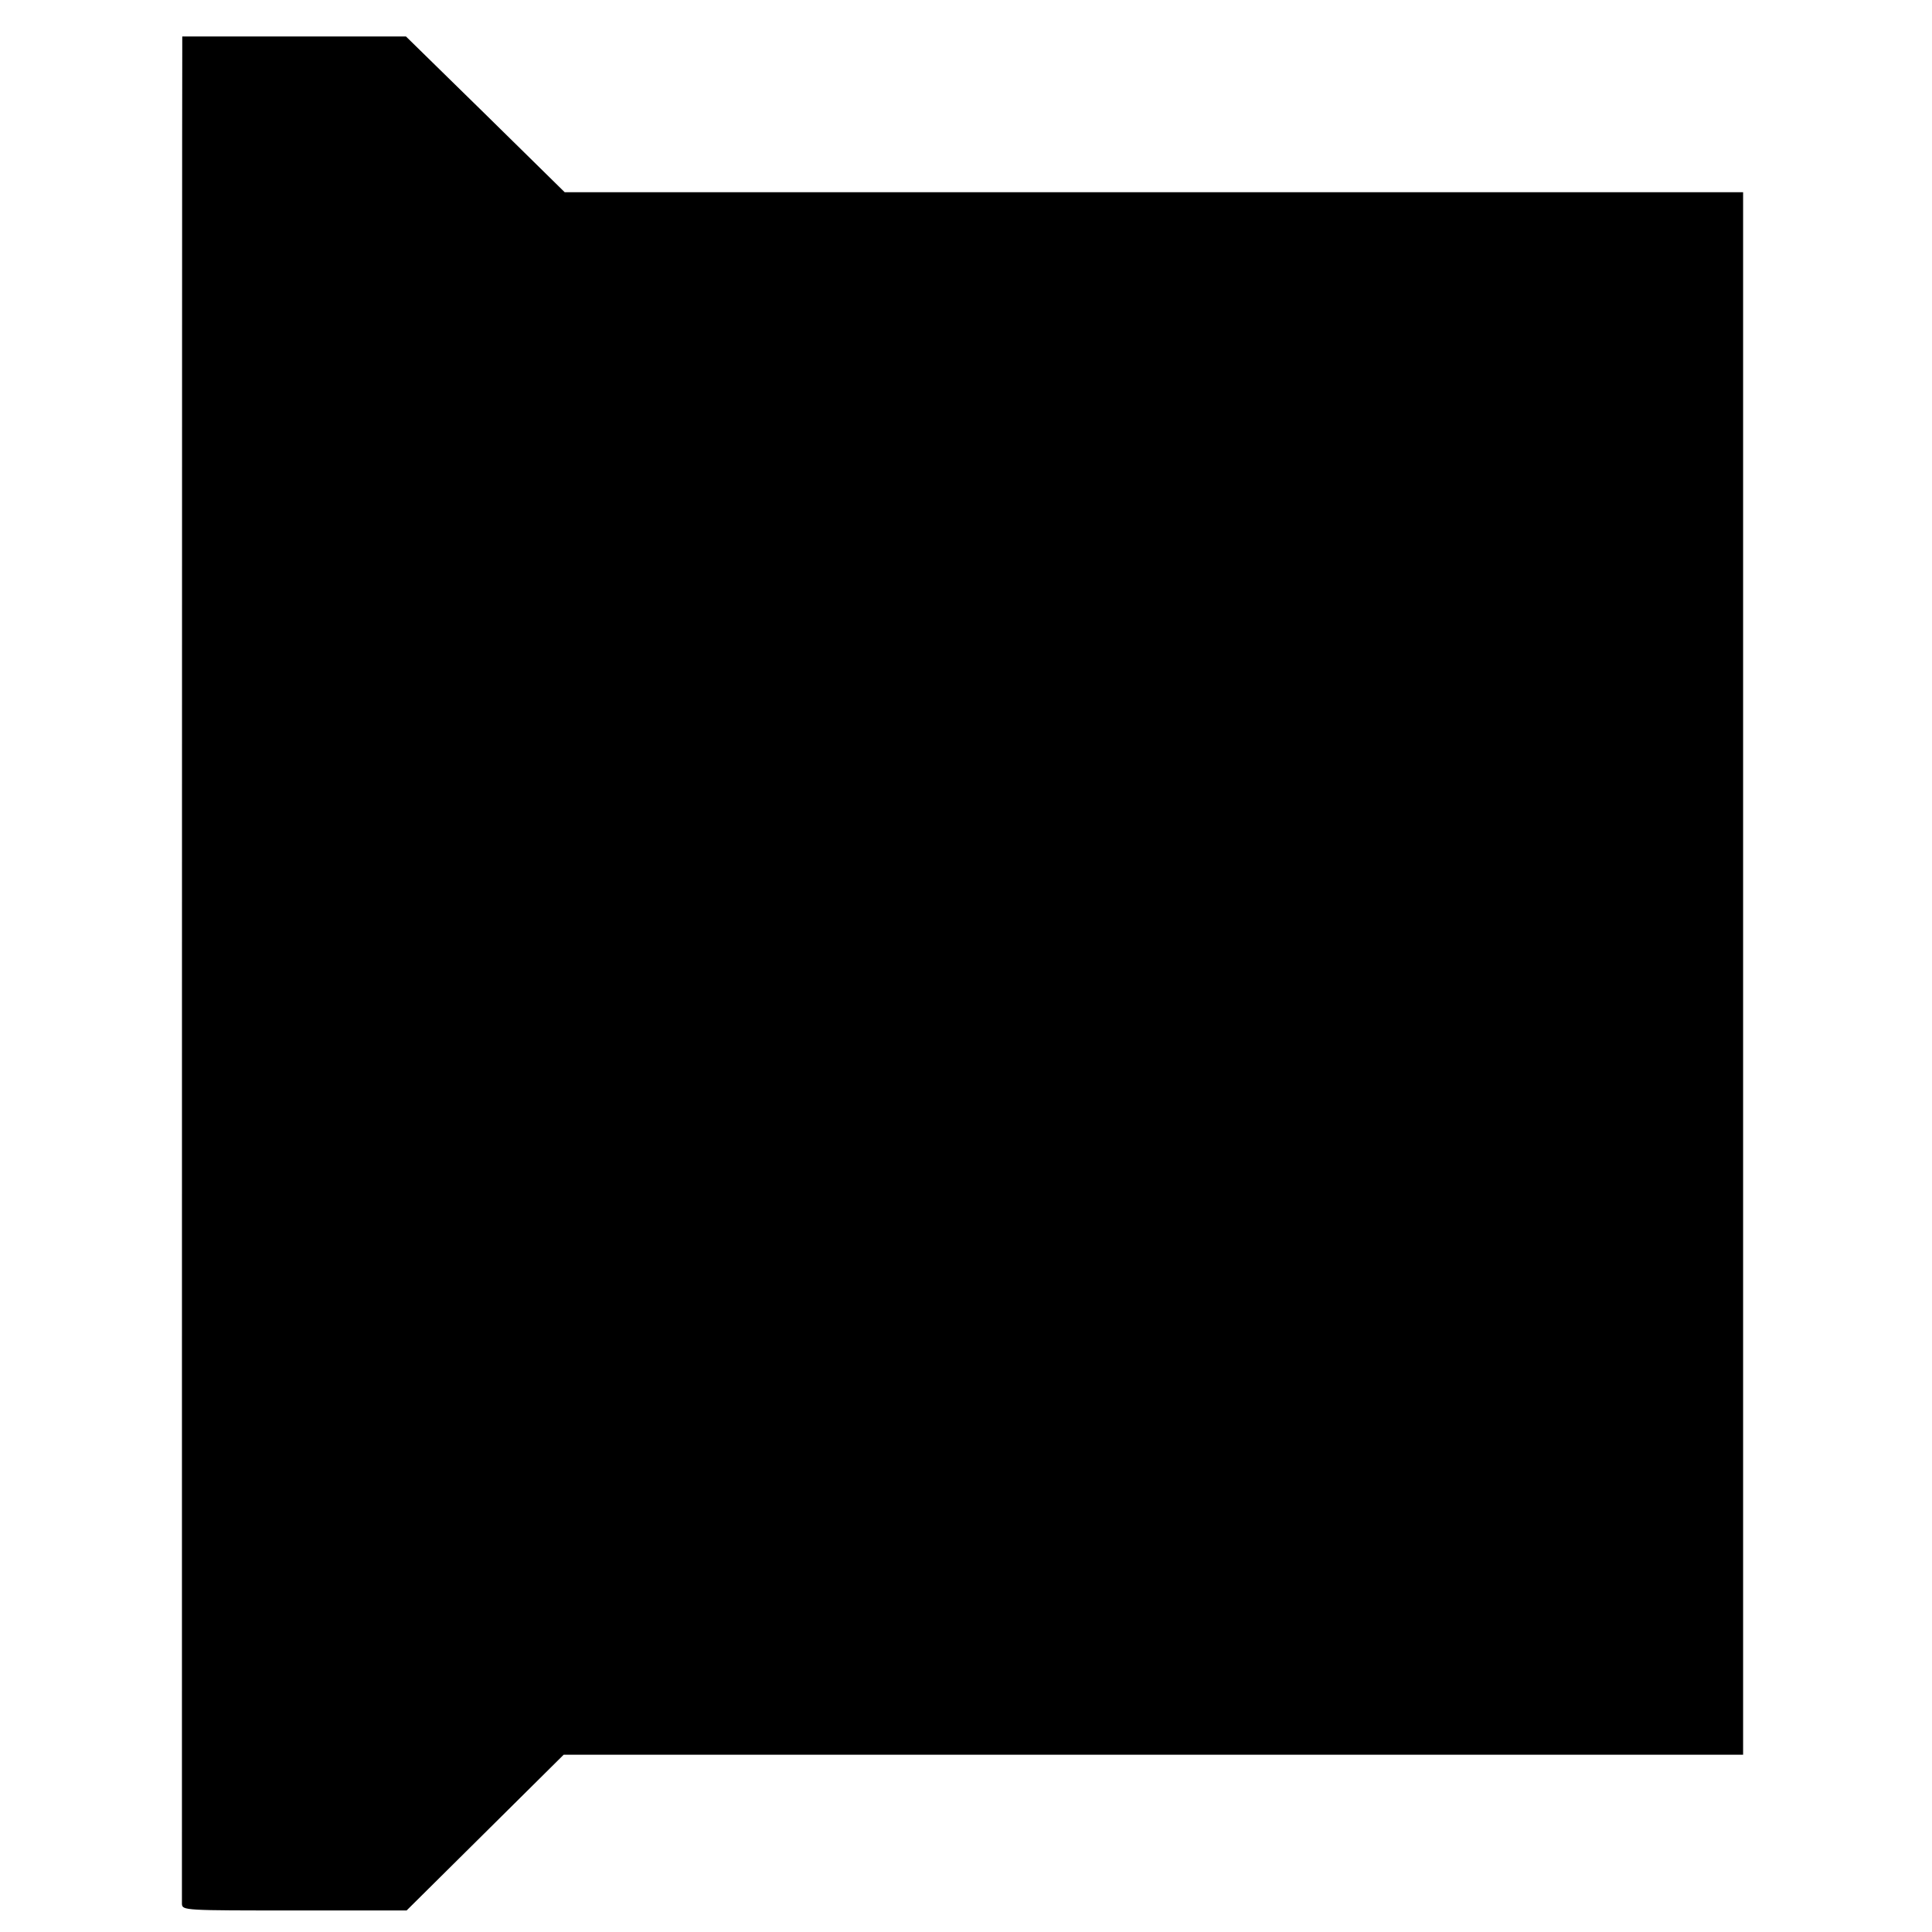 <?xml version="1.0" standalone="no"?>
<!DOCTYPE svg PUBLIC "-//W3C//DTD SVG 20010904//EN"
 "http://www.w3.org/TR/2001/REC-SVG-20010904/DTD/svg10.dtd">
<svg version="1.0" xmlns="http://www.w3.org/2000/svg"
 width="583pt" height="583pt" viewBox="0 0 583 583"
 preserveAspectRatio="xMidYMid meet">
<g transform="translate(0,583) scale(0.1,-0.1)"
fill="#000000" stroke="none">
<path d="M550 5678 c-1 -61 -1 -5569 -1 -5593 1 -20 7 -20 340 -20 l338 0 237
235 237 235 1779 0 1780 0 0 2357 0 2358 -1778 0 -1778 0 -239 235 -240 235
-337 0 -338 0 0 -42z"/>
</g>
</svg>
